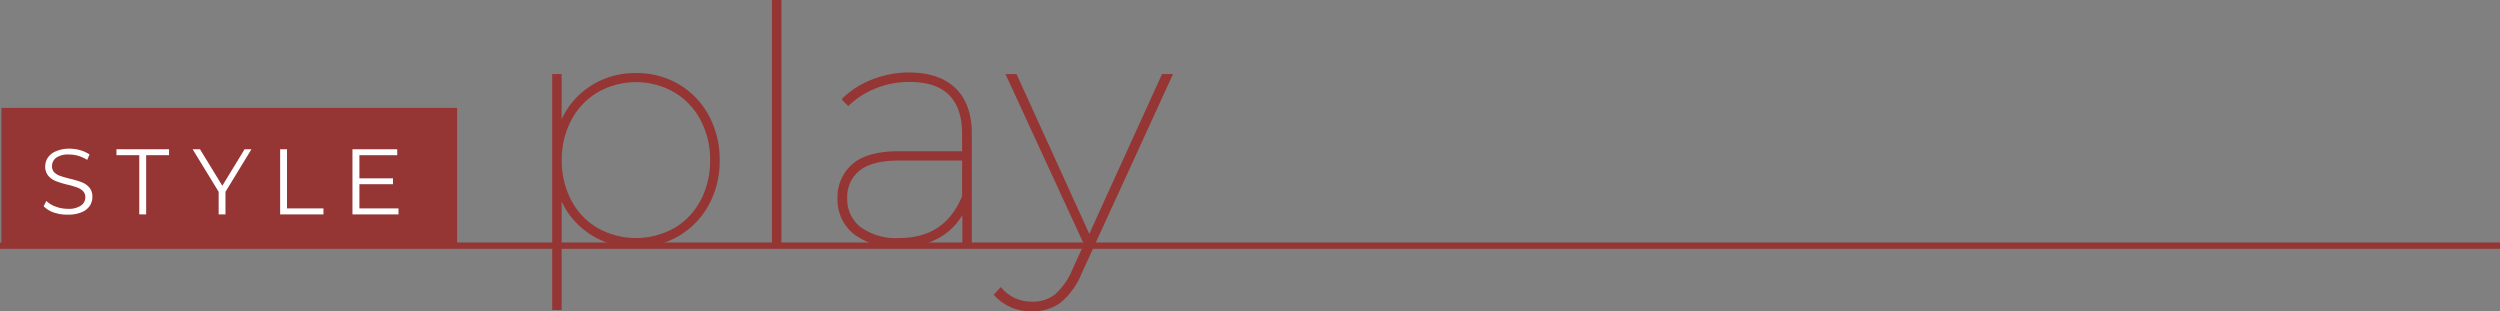 <svg xmlns="http://www.w3.org/2000/svg" viewBox="0 0 396.5 49.33"><rect x="0" y="0" width="396.5" height="49.33" fill="#808080" stroke="none"/><defs><style>.cls-1,.cls-3{fill:#953635;}.cls-1,.cls-2{stroke:#953635;stroke-miterlimit:10;}.cls-1{stroke-width:0.5px;}.cls-2{fill:none;}.cls-4{fill:#fff;}</style></defs><g id="レイヤー_2" data-name="レイヤー 2"><g id="レイヤー_1-2" data-name="レイヤー 1"><path class="cls-1" d="M107.47,13.54a12.51,12.51,0,0,1,4.71,4.86,14.36,14.36,0,0,1,1.71,7,14.19,14.19,0,0,1-1.71,7,12.53,12.53,0,0,1-4.71,4.84A12.92,12.92,0,0,1,100.84,39a12.66,12.66,0,0,1-7.41-2.26,12.15,12.15,0,0,1-4.6-6.06V48.92h-1V12h1v8.22a12.14,12.14,0,0,1,4.58-6.11,12.57,12.57,0,0,1,7.43-2.27A12.93,12.93,0,0,1,107.47,13.54ZM107,36.42a11.21,11.21,0,0,0,4.31-4.48,13.49,13.49,0,0,0,1.56-6.52,13.53,13.53,0,0,0-1.56-6.53,11.45,11.45,0,0,0-4.31-4.5,12.49,12.49,0,0,0-12.27,0,11.41,11.41,0,0,0-4.32,4.5,13.53,13.53,0,0,0-1.56,6.53,13.49,13.49,0,0,0,1.56,6.52,11.16,11.16,0,0,0,4.32,4.48,12.7,12.7,0,0,0,12.27,0Z"/><path class="cls-1" d="M122.68.25h1V38.83h-1Z"/><path class="cls-1" d="M151.41,14.21c1.65,1.61,2.47,3.95,2.47,7V38.83h-1V33.11a9.72,9.72,0,0,1-3.93,4.32A12.13,12.13,0,0,1,142.6,39a10.77,10.77,0,0,1-7-2.05,6.72,6.72,0,0,1-2.52-5.49,6.66,6.66,0,0,1,2.26-5.23q2.26-2,7.31-2h10.19v-3c0-2.81-.72-4.92-2.16-6.35s-3.56-2.13-6.37-2.13a14.33,14.33,0,0,0-5.43,1,13.46,13.46,0,0,0-4.34,2.73l-.73-.73a13.62,13.62,0,0,1,4.68-2.94,15.88,15.88,0,0,1,5.77-1.07Q148.94,11.79,151.41,14.21Zm1.43,16.93V25.21H142.6c-2.92,0-5.06.56-6.42,1.66a5.5,5.5,0,0,0-2.06,4.53,5.82,5.82,0,0,0,2.24,4.83A9.82,9.82,0,0,0,142.6,38Q150.09,38,152.84,31.14Z"/><path class="cls-1" d="M185.65,12l-14.3,31.2a11.55,11.55,0,0,1-3.27,4.58,7.08,7.08,0,0,1-4.32,1.35,7.5,7.5,0,0,1-5.82-2.39l.78-.84A6.83,6.83,0,0,0,161,47.57a7,7,0,0,0,2.81.52,5.81,5.81,0,0,0,3.62-1.17,10.8,10.8,0,0,0,2.88-4.08l1.87-4.11L159.86,12h1.2l11.7,25.69L184.46,12Z"/><line class="cls-2" x1="396.5" y1="38.96" y2="38.96"/><rect class="cls-3" x="0.22" y="17.11" width="72.28" height="21.6"/><path class="cls-4" d="M8.55,33.71a4.13,4.13,0,0,1-1.63-1l.43-.84a4.09,4.09,0,0,0,1.49.9,5.48,5.48,0,0,0,1.92.35,3.47,3.47,0,0,0,2.07-.51,1.56,1.56,0,0,0,.7-1.32,1.34,1.34,0,0,0-.38-1,2.58,2.58,0,0,0-.92-.56,13.35,13.35,0,0,0-1.52-.44,14.79,14.79,0,0,1-1.86-.57,3.06,3.06,0,0,1-1.18-.83,2.21,2.21,0,0,1-.5-1.52A2.54,2.54,0,0,1,7.59,25a2.8,2.8,0,0,1,1.26-1A5.31,5.31,0,0,1,11,23.58a6.34,6.34,0,0,1,1.73.24,5.24,5.24,0,0,1,1.47.68l-.37.86a5.64,5.64,0,0,0-1.39-.64A5.23,5.23,0,0,0,11,24.51,3.35,3.35,0,0,0,8.93,25a1.64,1.64,0,0,0-.68,1.35,1.34,1.34,0,0,0,.37,1,2.51,2.51,0,0,0,1,.57c.38.14.89.28,1.52.44a14.64,14.64,0,0,1,1.84.55,3,3,0,0,1,1.19.83,2.17,2.17,0,0,1,.48,1.49,2.57,2.57,0,0,1-.42,1.43,2.86,2.86,0,0,1-1.29,1,5.37,5.37,0,0,1-2.13.38A6.53,6.53,0,0,1,8.55,33.71Z"/><path class="cls-4" d="M22.09,24.61H18.47v-.94h8.34v.94H23.18V34H22.09Z"/><path class="cls-4" d="M35.76,30.42V34H34.68V30.42l-4.13-6.75h1.17l3.54,5.79,3.53-5.79h1.09Z"/><path class="cls-4" d="M44.43,23.67h1.09v9.38H51.3V34H44.43Z"/><path class="cls-4" d="M63.2,33.05V34H55.9V23.67H63v.94H57v3.67h5.33v.93H57v3.84Z"/></g></g></svg>